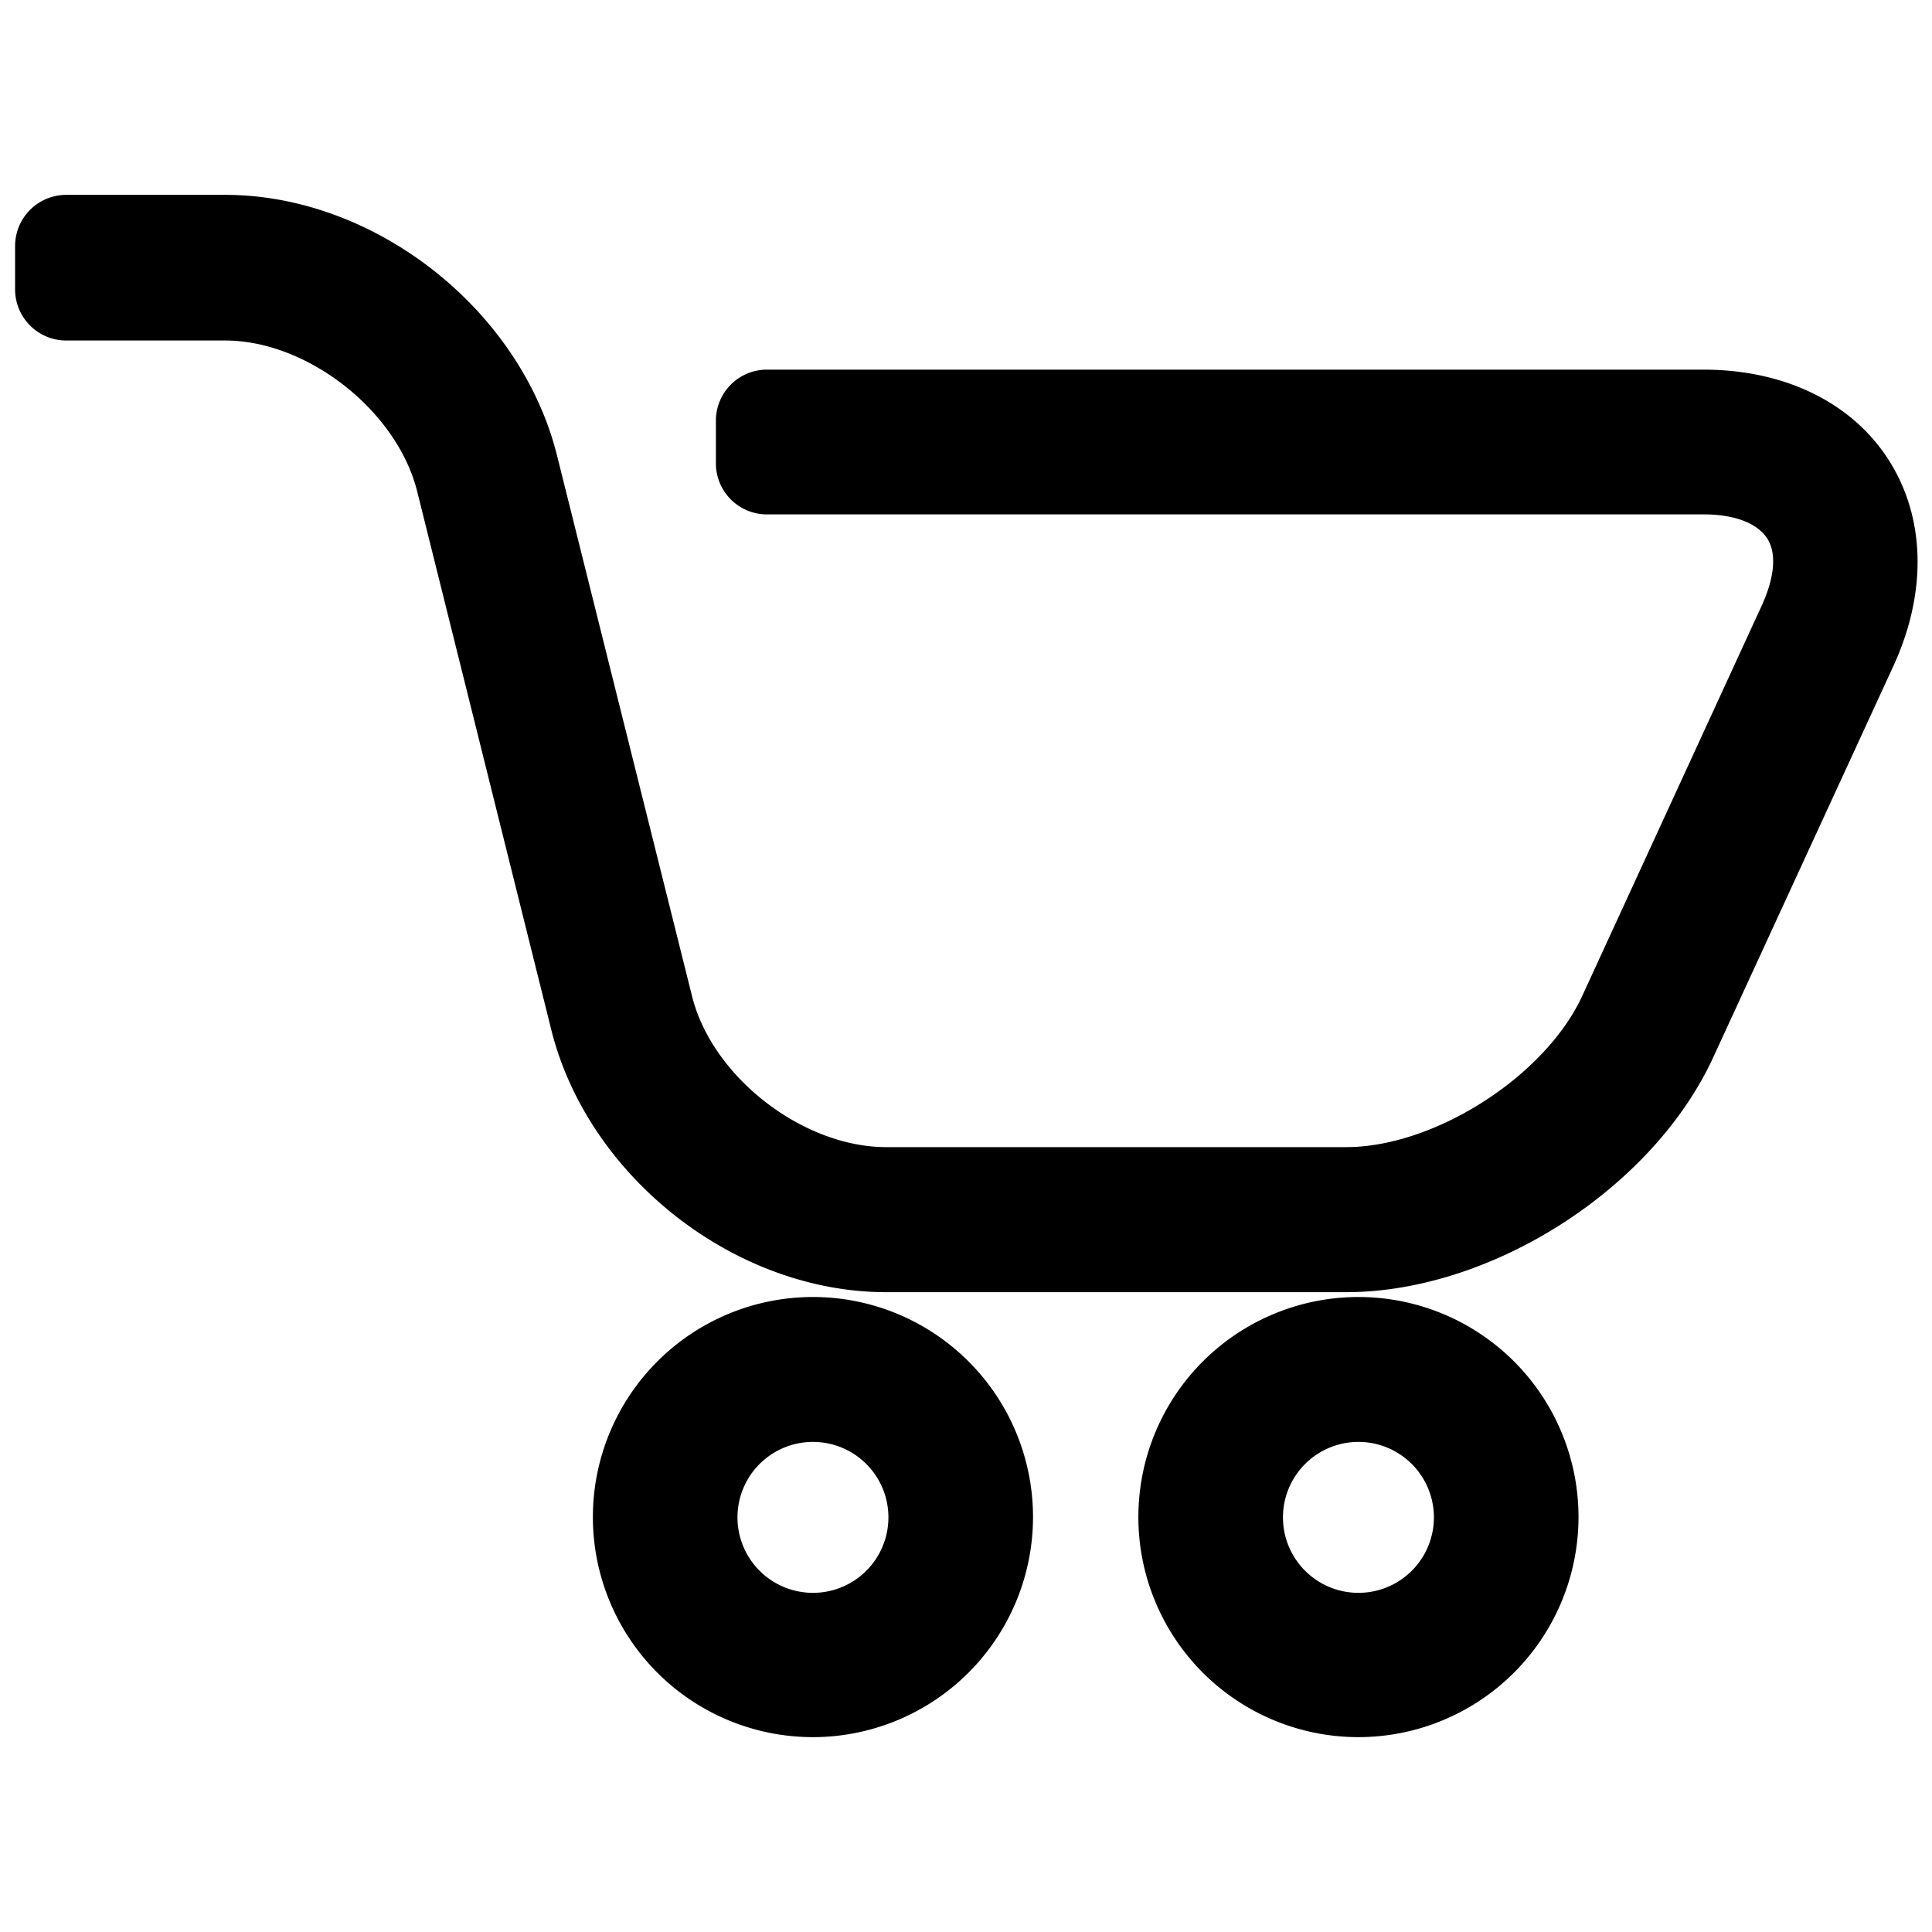 <svg xmlns="http://www.w3.org/2000/svg" viewBox="0 0 128 128">
<defs>
<style>.a{fill:currentColor;}
</style>
</defs>
<path class="a" d="M58.71,85.61C48.7,85.61,39,78,36.54,68.29l-8.9-35.73c-1.34-5.36-7.28-10-12.72-10H4.34A3.39,3.39,0,0,1,1,19.12V16.3a3.39,3.39,0,0,1,3.39-3.39H14.92c9.93,0,19.6,7.61,22,17.33L45.85,66c1.33,5.35,7.34,10,12.86,10H89.18c5.87,0,13.18-4.69,15.64-10L116.73,40.1c.84-1.85,1-3.47.33-4.46s-2.16-1.56-4.19-1.56H50.81a3.38,3.38,0,0,1-3.38-3.38V27.87a3.38,3.38,0,0,1,3.38-3.38h62.06c5.36,0,9.84,2.18,12.27,6s2.54,8.77.3,13.64L113.53,70c-4,8.75-14.72,15.61-24.35,15.61Z"/>
<path class="a" d="M53.86,115.09a14.58,14.58,0,1,1,14.58-14.58A14.59,14.59,0,0,1,53.86,115.09Zm0-19.56a5,5,0,1,0,5,5A5,5,0,0,0,53.86,95.53Z"/>
<path class="a" d="M90,115.09a14.58,14.58,0,1,1,14.58-14.58A14.59,14.59,0,0,1,90,115.09Zm0-19.56a5,5,0,1,0,5,5A5,5,0,0,0,90,95.53Z"/>
</svg>